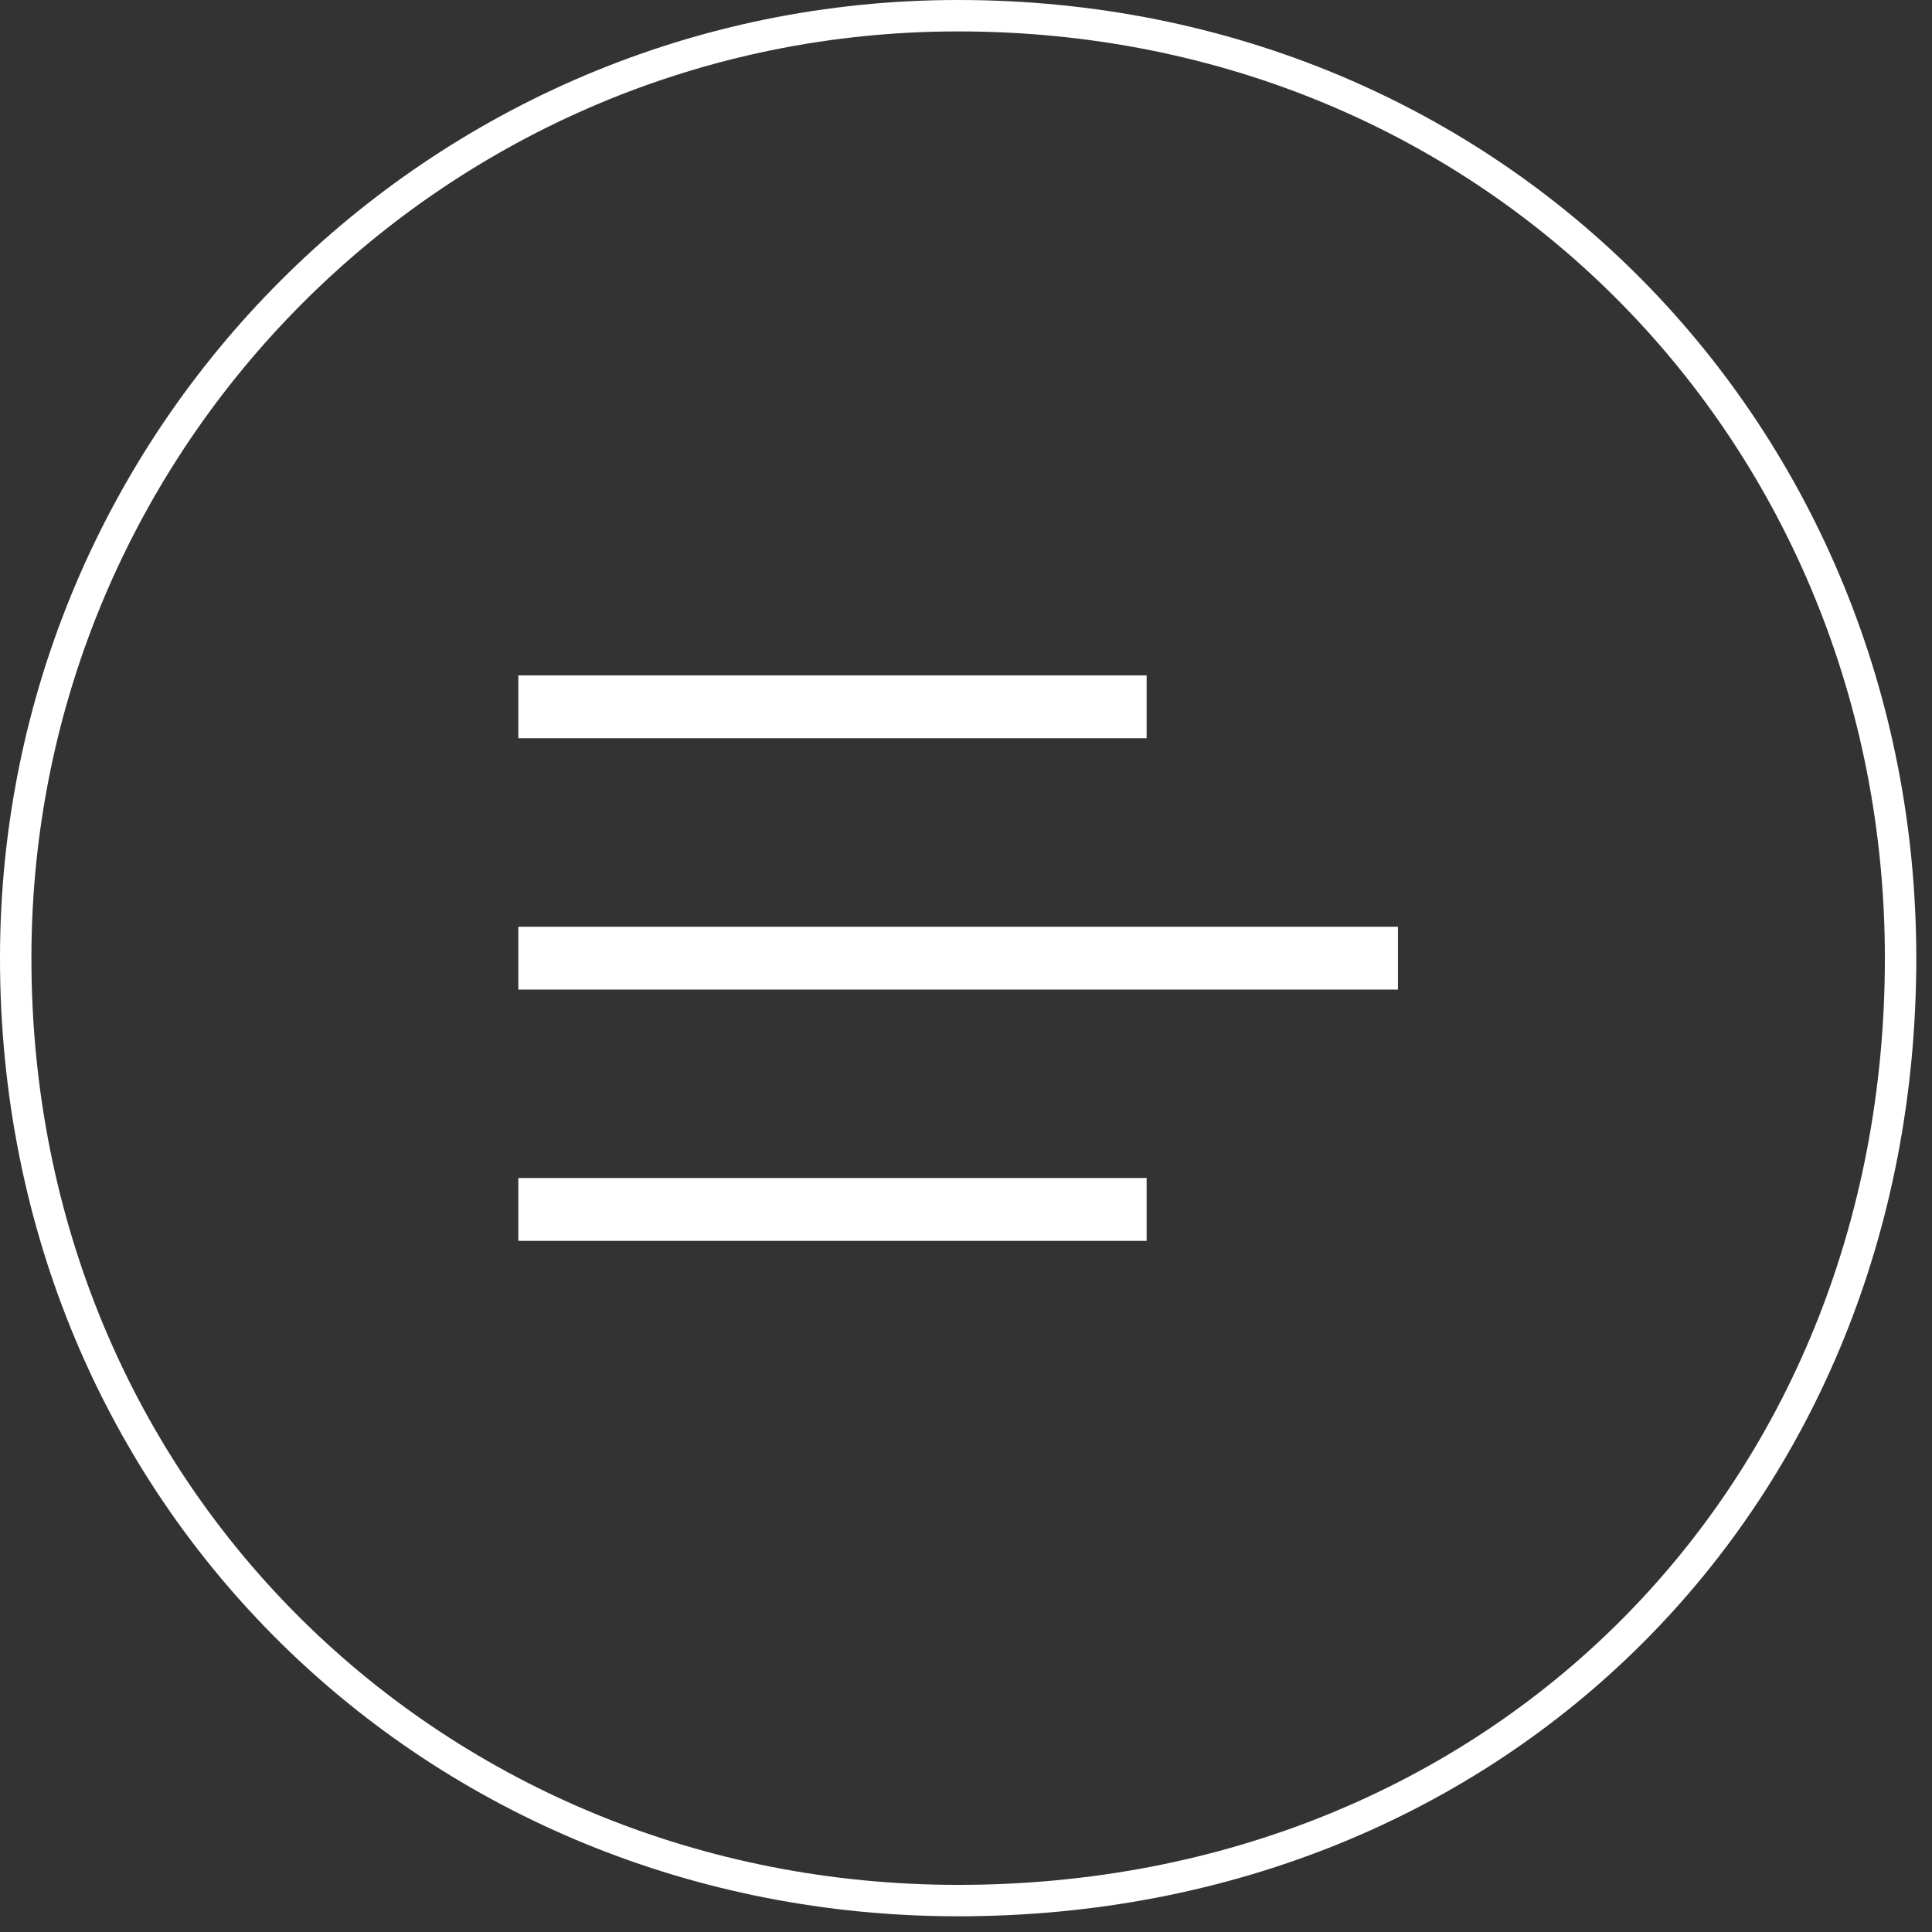 <svg 
 xmlns="http://www.w3.org/2000/svg"
 xmlns:xlink="http://www.w3.org/1999/xlink"
 width="61.5px" height="61.5px">
<rect width="100%" height="100%" fill="#333333" stroke="none"/>
<path fill-rule="evenodd"  stroke="rgb(255, 255, 255)" stroke-width="1px" stroke-linecap="butt" stroke-linejoin="miter" fill="none"
 d="M30.500,0.500 C47.68,0.500 60.500,13.931 60.500,30.499 C60.500,47.68 47.68,60.500 30.500,60.500 C13.931,60.500 0.500,47.68 0.500,30.499 C0.500,13.931 13.931,0.500 30.500,0.500 Z"/>
<path fill-rule="evenodd"  fill="rgb(255, 255, 255)"
 d="M16.500,21.499 L36.500,21.499 L36.500,23.499 L16.500,23.499 L16.500,21.499 Z"/>
<path fill-rule="evenodd"  fill="rgb(255, 255, 255)"
 d="M16.500,29.500 L44.500,29.500 L44.500,31.500 L16.500,31.500 L16.500,29.500 Z"/>
<path fill-rule="evenodd"  fill="rgb(255, 255, 255)"
 d="M16.500,37.499 L36.500,37.499 L36.500,39.499 L16.500,39.499 L16.500,37.499 Z"/>
</svg>
